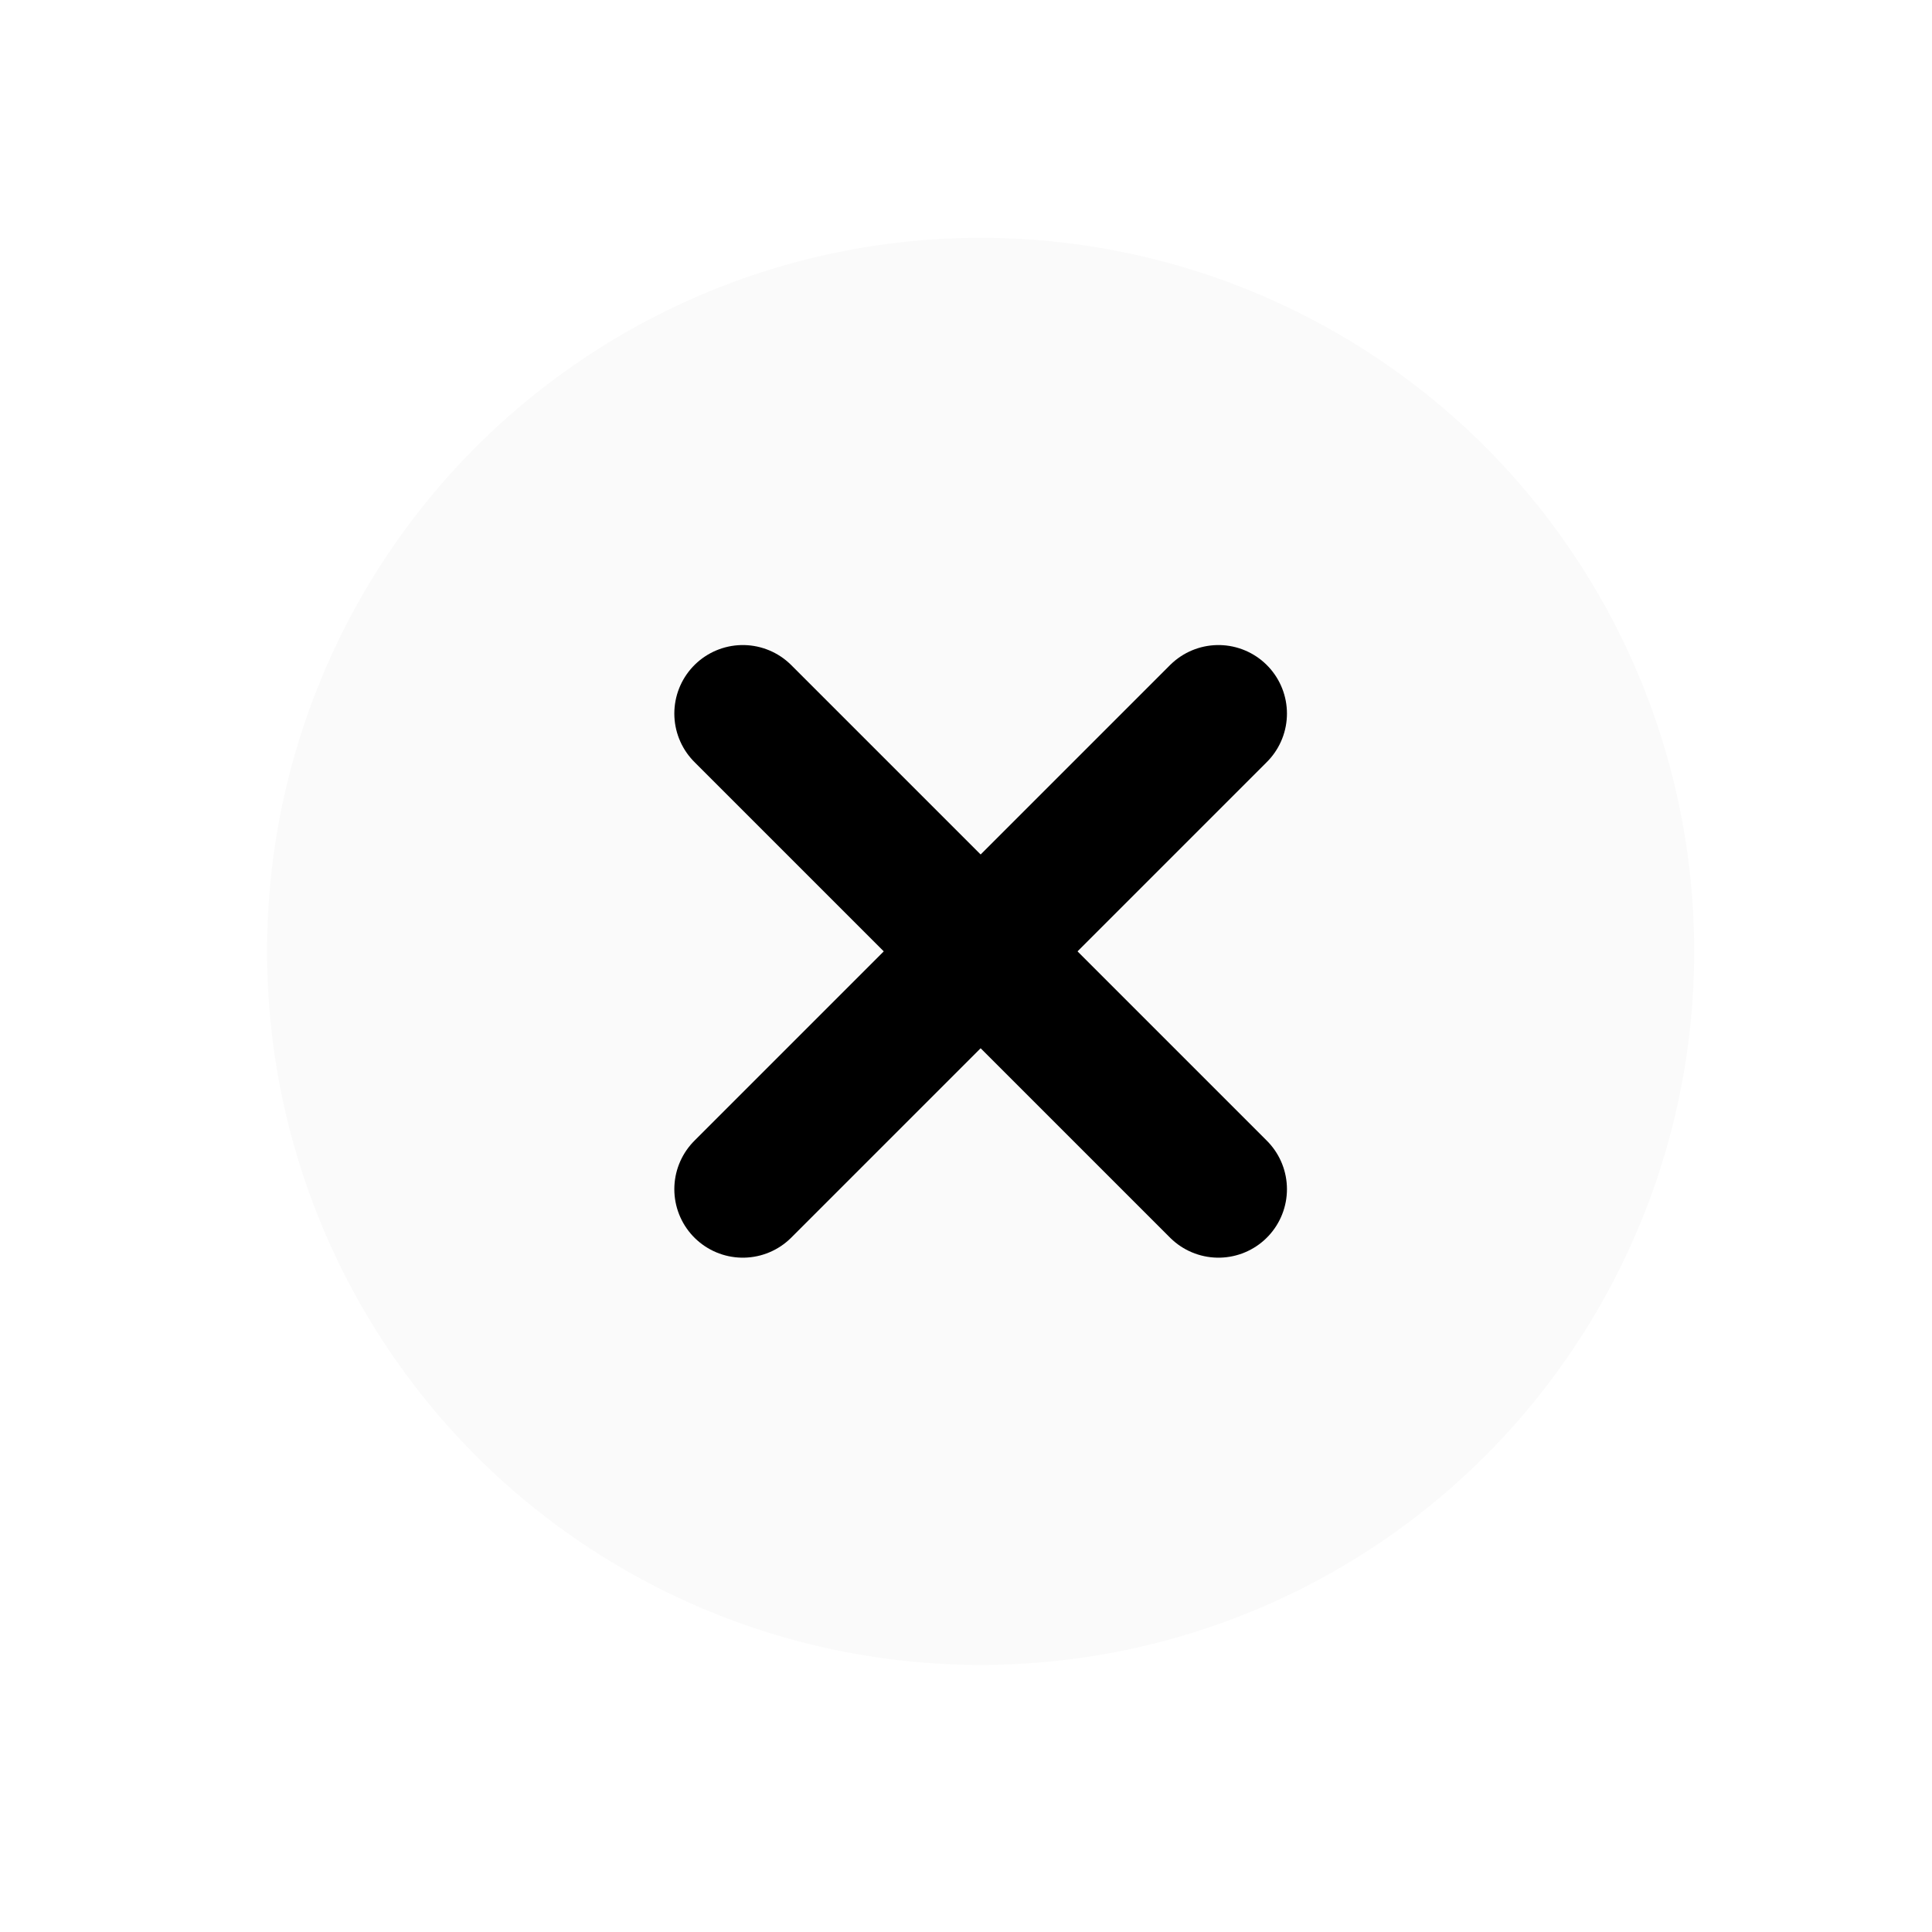 <svg width="33" height="33" viewBox="0 0 33 33" fill="none" xmlns="http://www.w3.org/2000/svg">
<circle cx="16.75" cy="16.25" r="12.188" fill="black" fill-opacity="0.02"/>
<path d="M12.688 12.188L20.812 20.312" stroke="black" stroke-width="2.34" stroke-linecap="round"/>
<path d="M20.812 12.188L12.688 20.312" stroke="black" stroke-width="2.34" stroke-linecap="round"/>
</svg>
